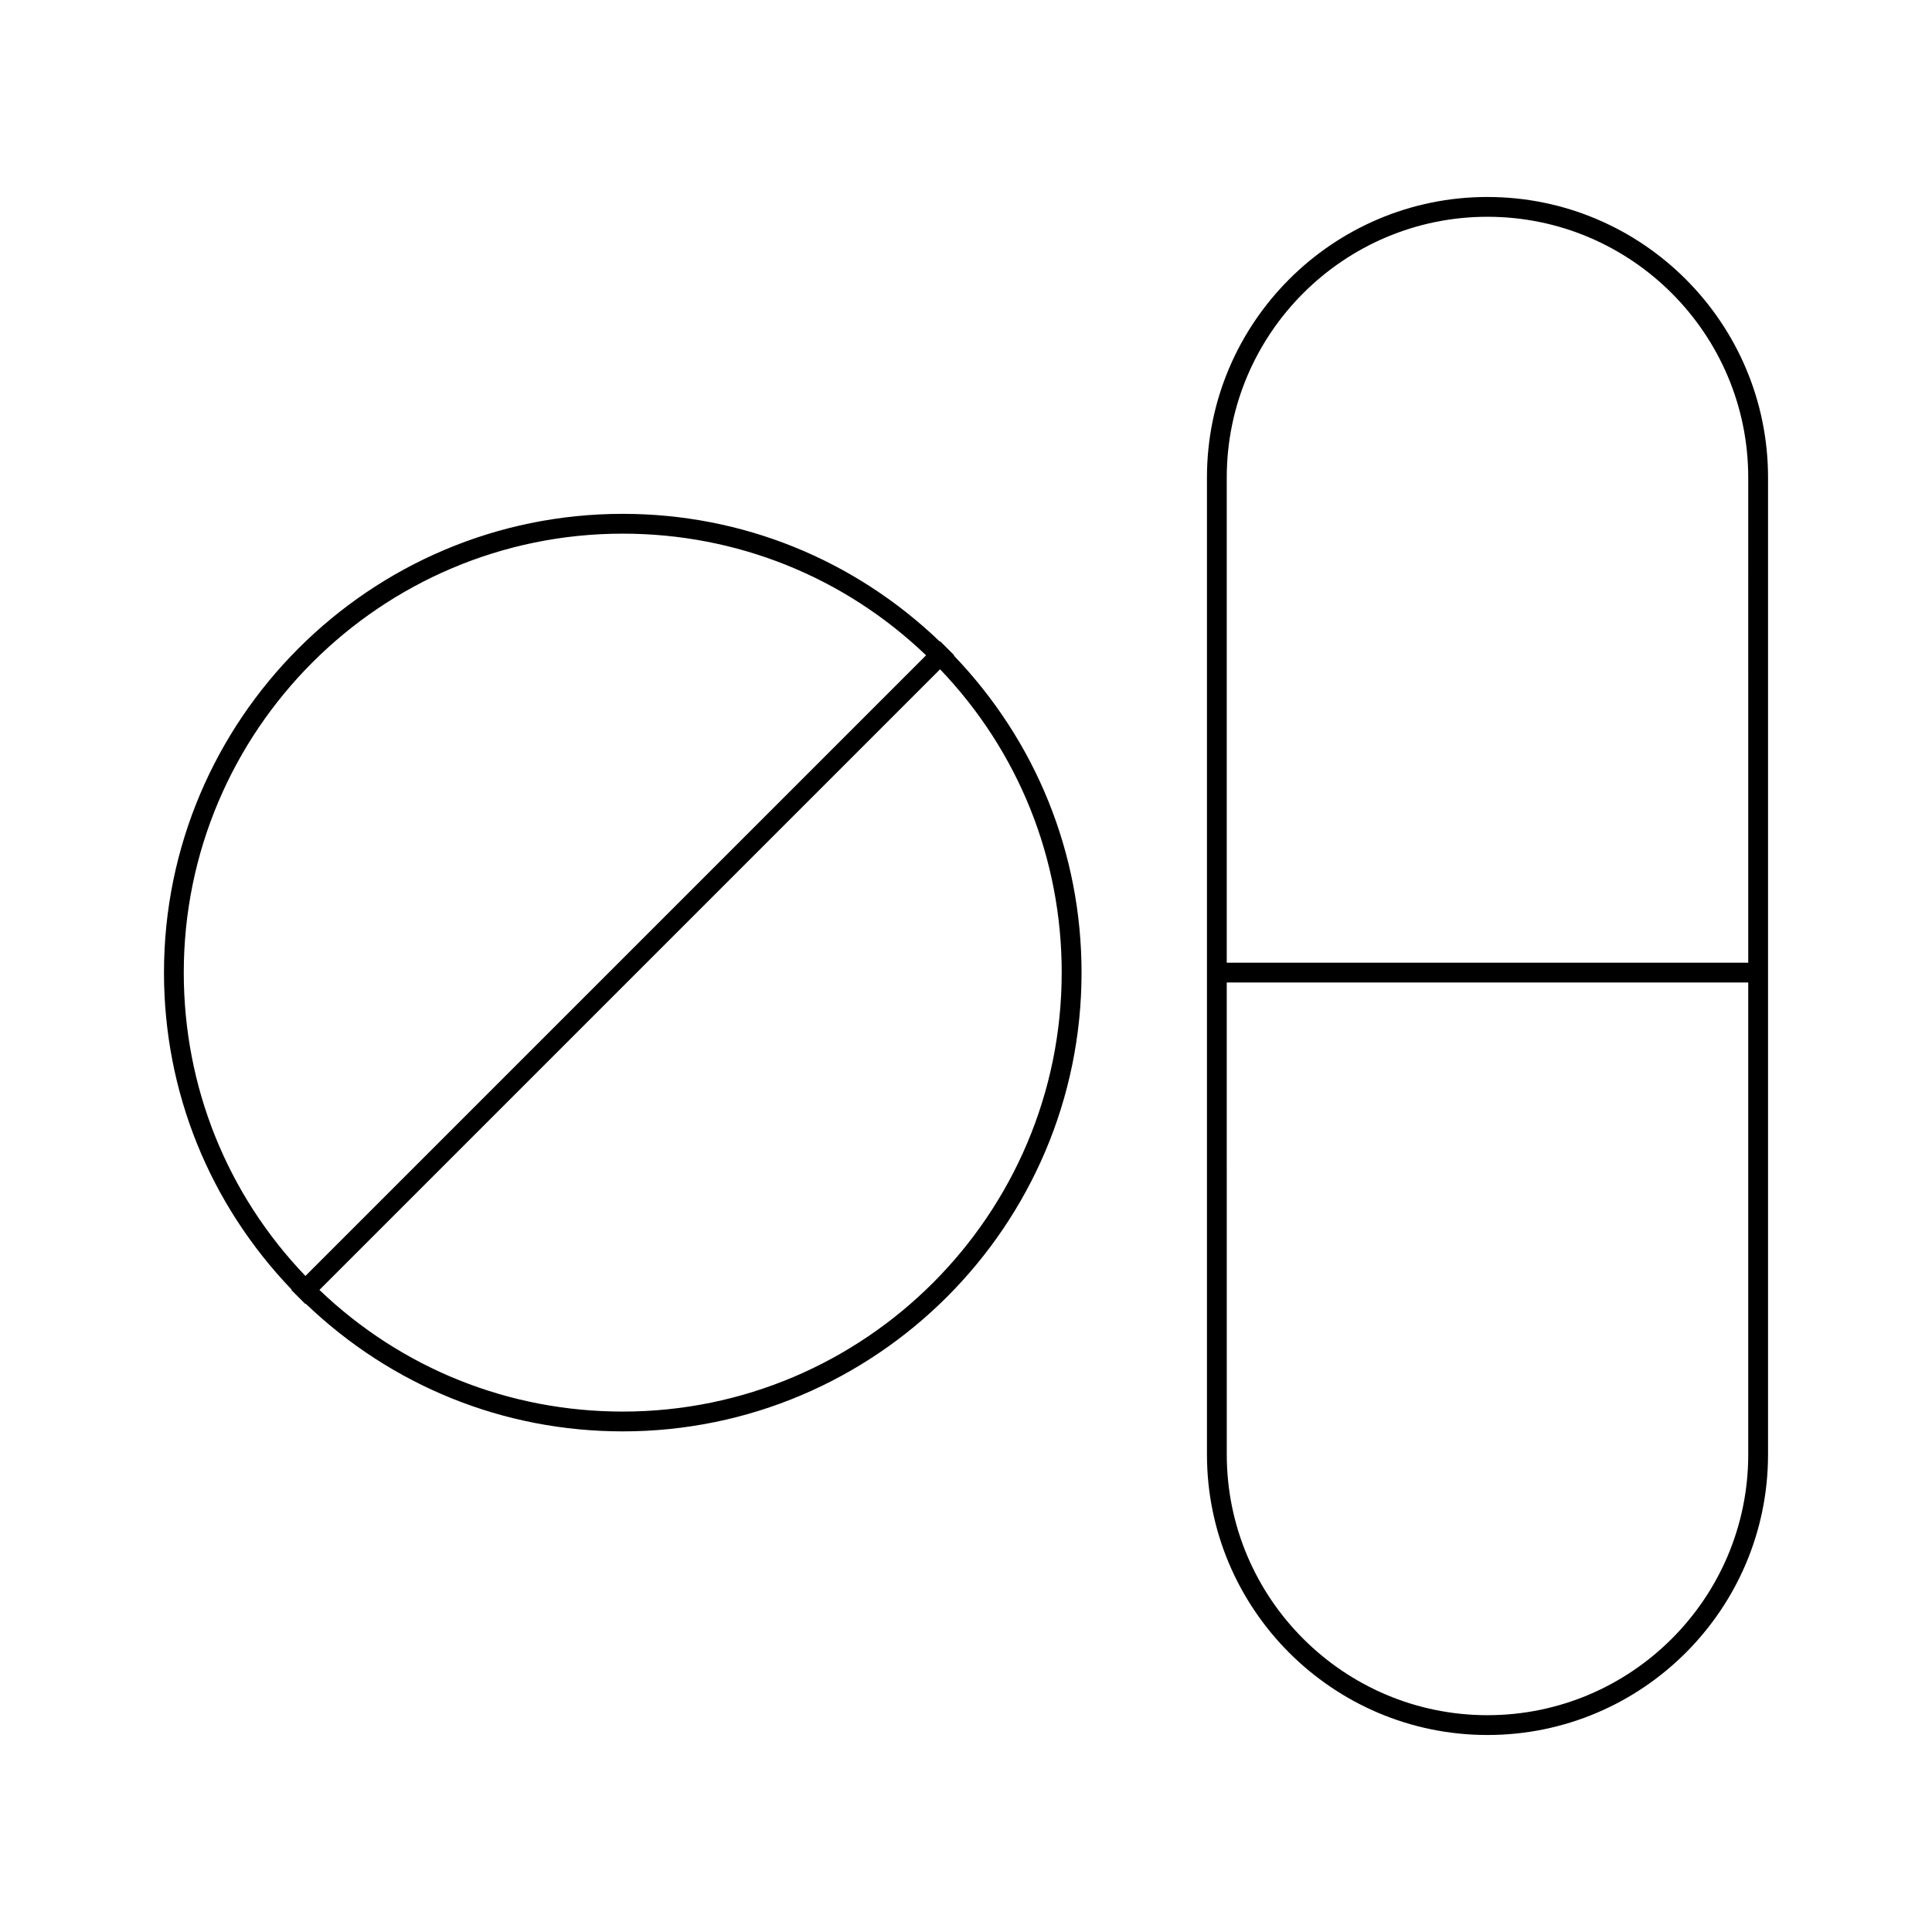<?xml version="1.0" encoding="UTF-8"?>
<!-- Uploaded to: SVG Repo, www.svgrepo.com, Generator: SVG Repo Mixer Tools -->
<svg fill="#000000" width="800px" height="800px" version="1.1" viewBox="144 144 512 512" xmlns="http://www.w3.org/2000/svg">
 <g>
  <path d="m396.86 317.64-3.711-3.711-0.094 0.09c-22.723-21.789-52.422-33.844-84.027-33.844-67.031-0.004-121.57 54.539-121.57 121.57 0 31.598 12.051 61.297 33.844 84.027l-0.09 0.094 3.719 3.719 0.09-0.094c22.734 21.789 52.426 33.84 84.02 33.84 67.039 0 121.58-54.543 121.58-121.57 0-31.598-12.051-61.293-33.84-84.027zm-171.92 164.5c-20.809-21.738-32.238-50.184-32.238-80.387 0-64.152 52.188-116.33 116.33-116.33 30.203 0 58.648 11.43 80.391 32.242zm200.42-80.387c0 64.141-52.188 116.33-116.33 116.33-30.195 0-58.641-11.426-80.379-32.234l164.48-164.48c20.809 21.742 32.234 50.184 32.234 80.383z"/>
  <path d="m538.2 196.2c-40.996 0-74.344 33.352-74.344 74.348v258.9c0 40.996 33.348 74.344 74.344 74.344 40.996 0 74.348-33.344 74.348-74.34v-258.9c0-40.996-33.352-74.348-74.348-74.348zm69.102 333.25c0 38.102-30.996 69.094-69.102 69.094-38.102 0-69.094-30.996-69.094-69.094l-0.004-125.08h138.2zm0-130.32h-138.2v-128.58c0-38.105 30.996-69.102 69.094-69.102 38.105 0 69.102 30.996 69.102 69.102z"/>
 </g>
</svg>